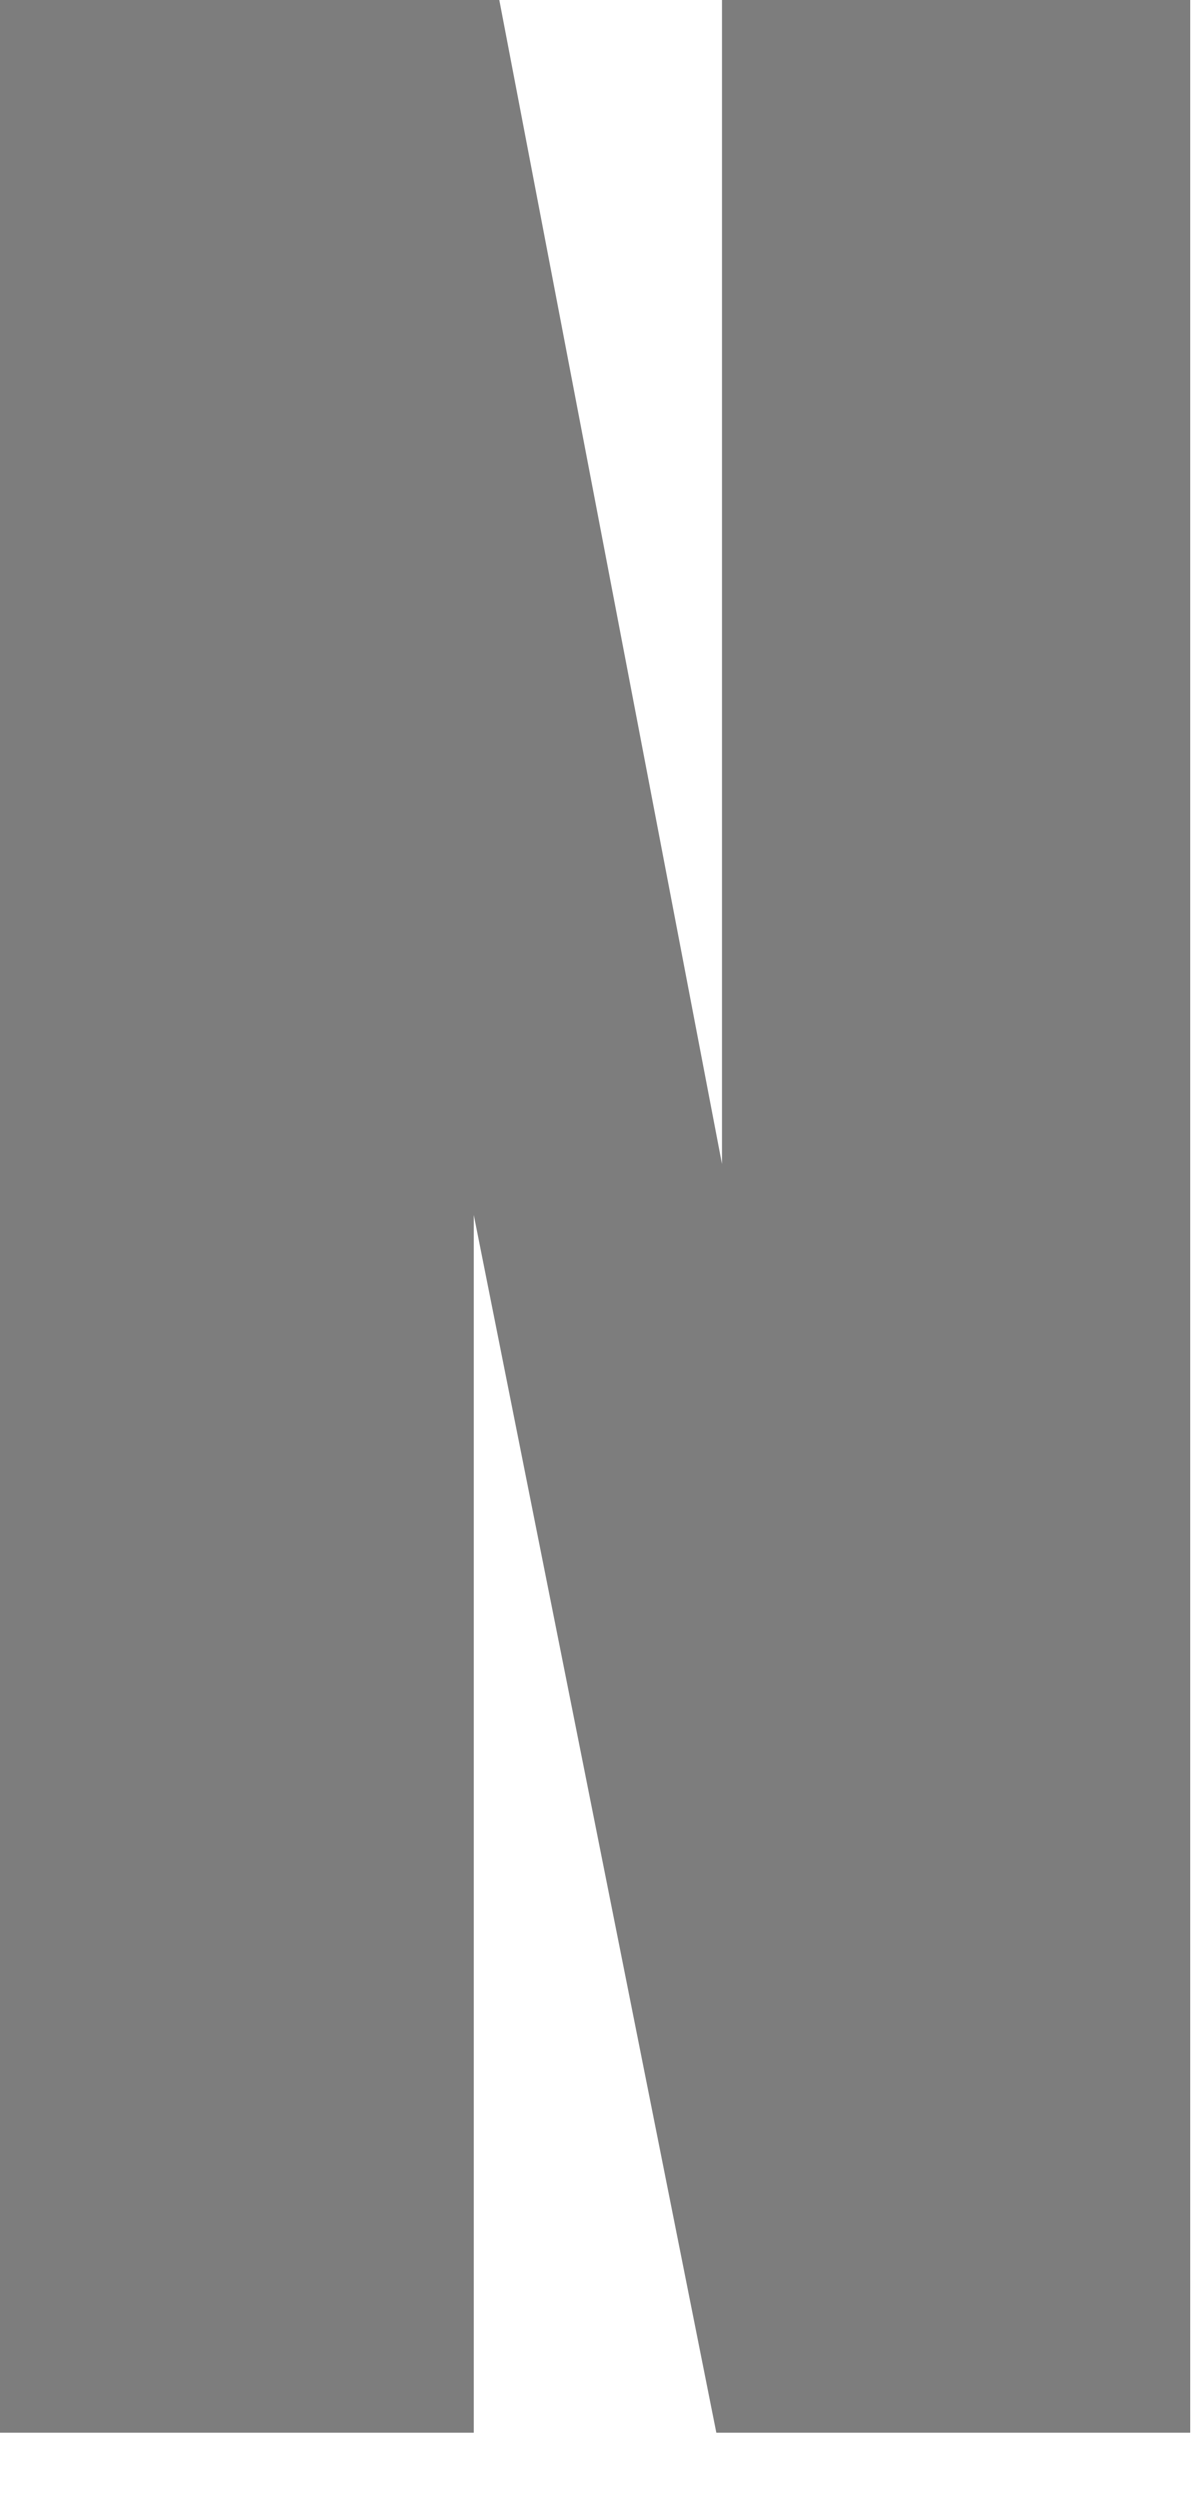 <?xml version="1.0" encoding="utf-8"?>
<svg xmlns="http://www.w3.org/2000/svg" fill="none" height="100%" overflow="visible" preserveAspectRatio="none" style="display: block;" viewBox="0 0 11 23" width="100%">
<path d="M0 22.38V0H4.596L6.646 10.708V0H10.956V22.38H6.594L4.361 11.177V22.38H0Z" fill="#7D7D7D" id="Vector"/>
</svg>